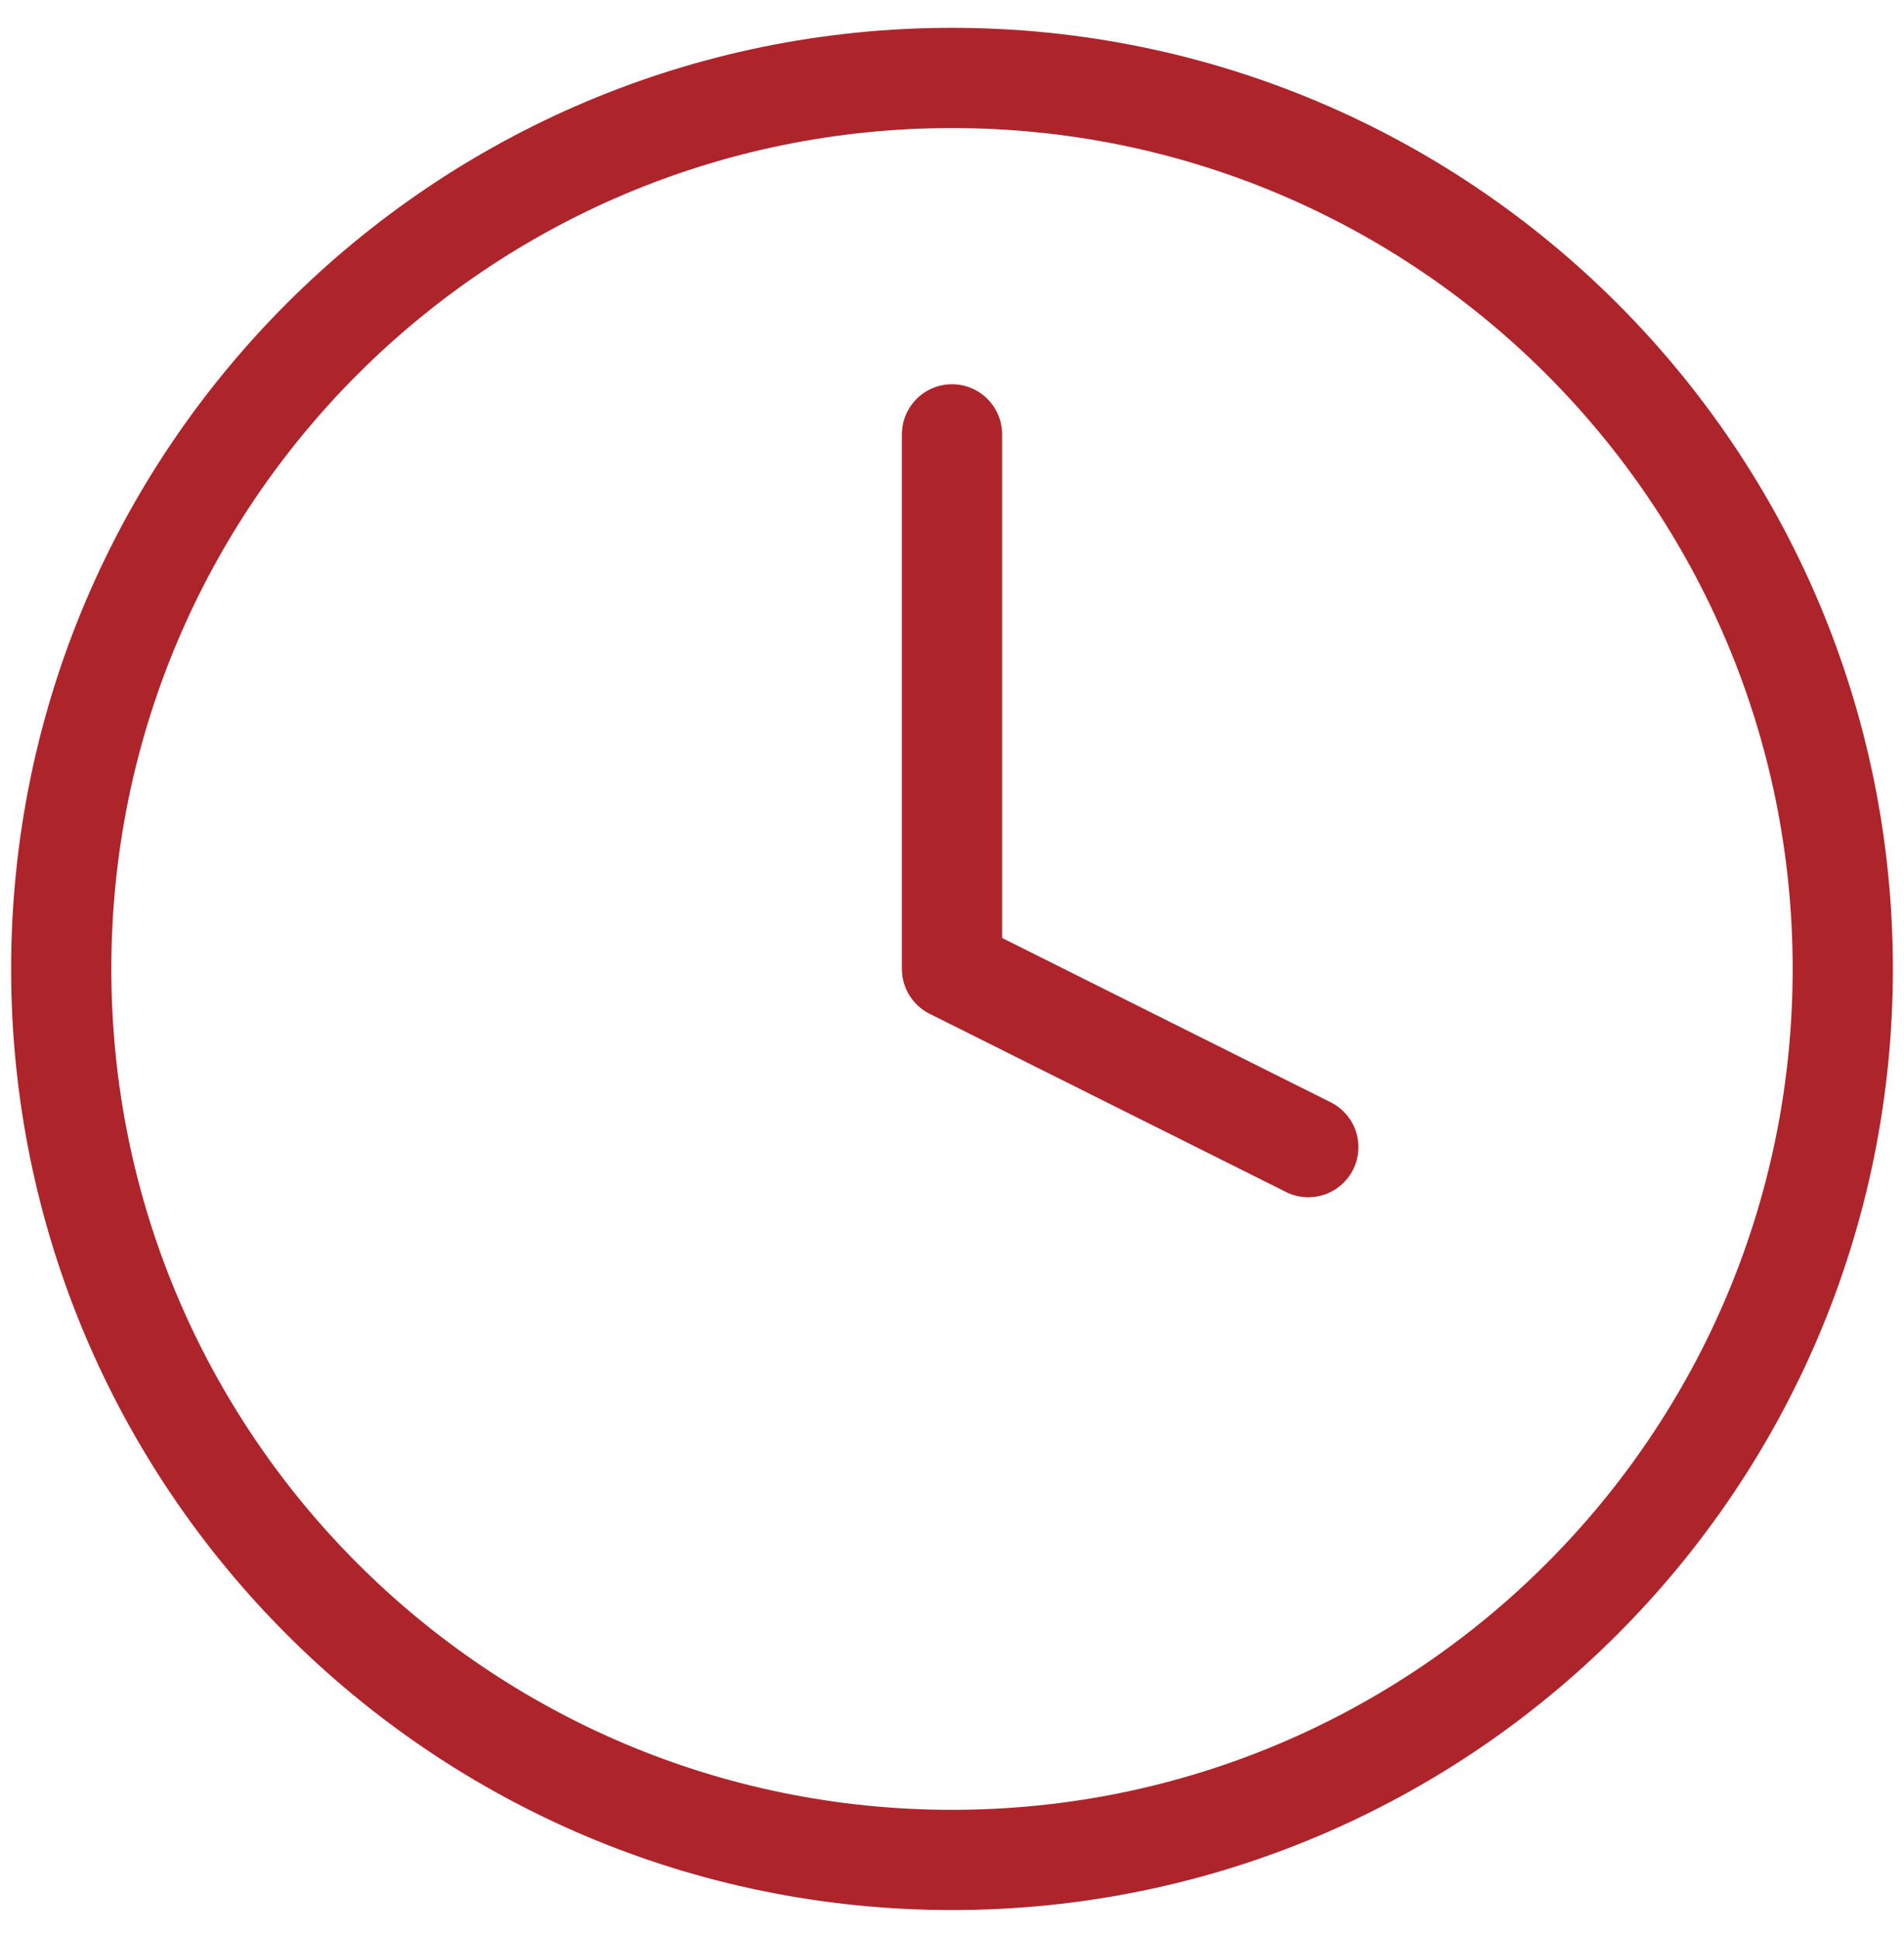 <svg xmlns="http://www.w3.org/2000/svg" width="57" height="58" viewBox="0 0 57 58" fill="none"><path d="M28.5 13V29L39.167 34.333M55.167 29C55.167 43.728 43.228 55.667 28.5 55.667C13.772 55.667 1.833 43.728 1.833 29C1.833 14.272 13.772 2.333 28.5 2.333C43.228 2.333 55.167 14.272 55.167 29Z" stroke="#AE242B" stroke-width="3" stroke-linecap="round" stroke-linejoin="round"></path></svg>